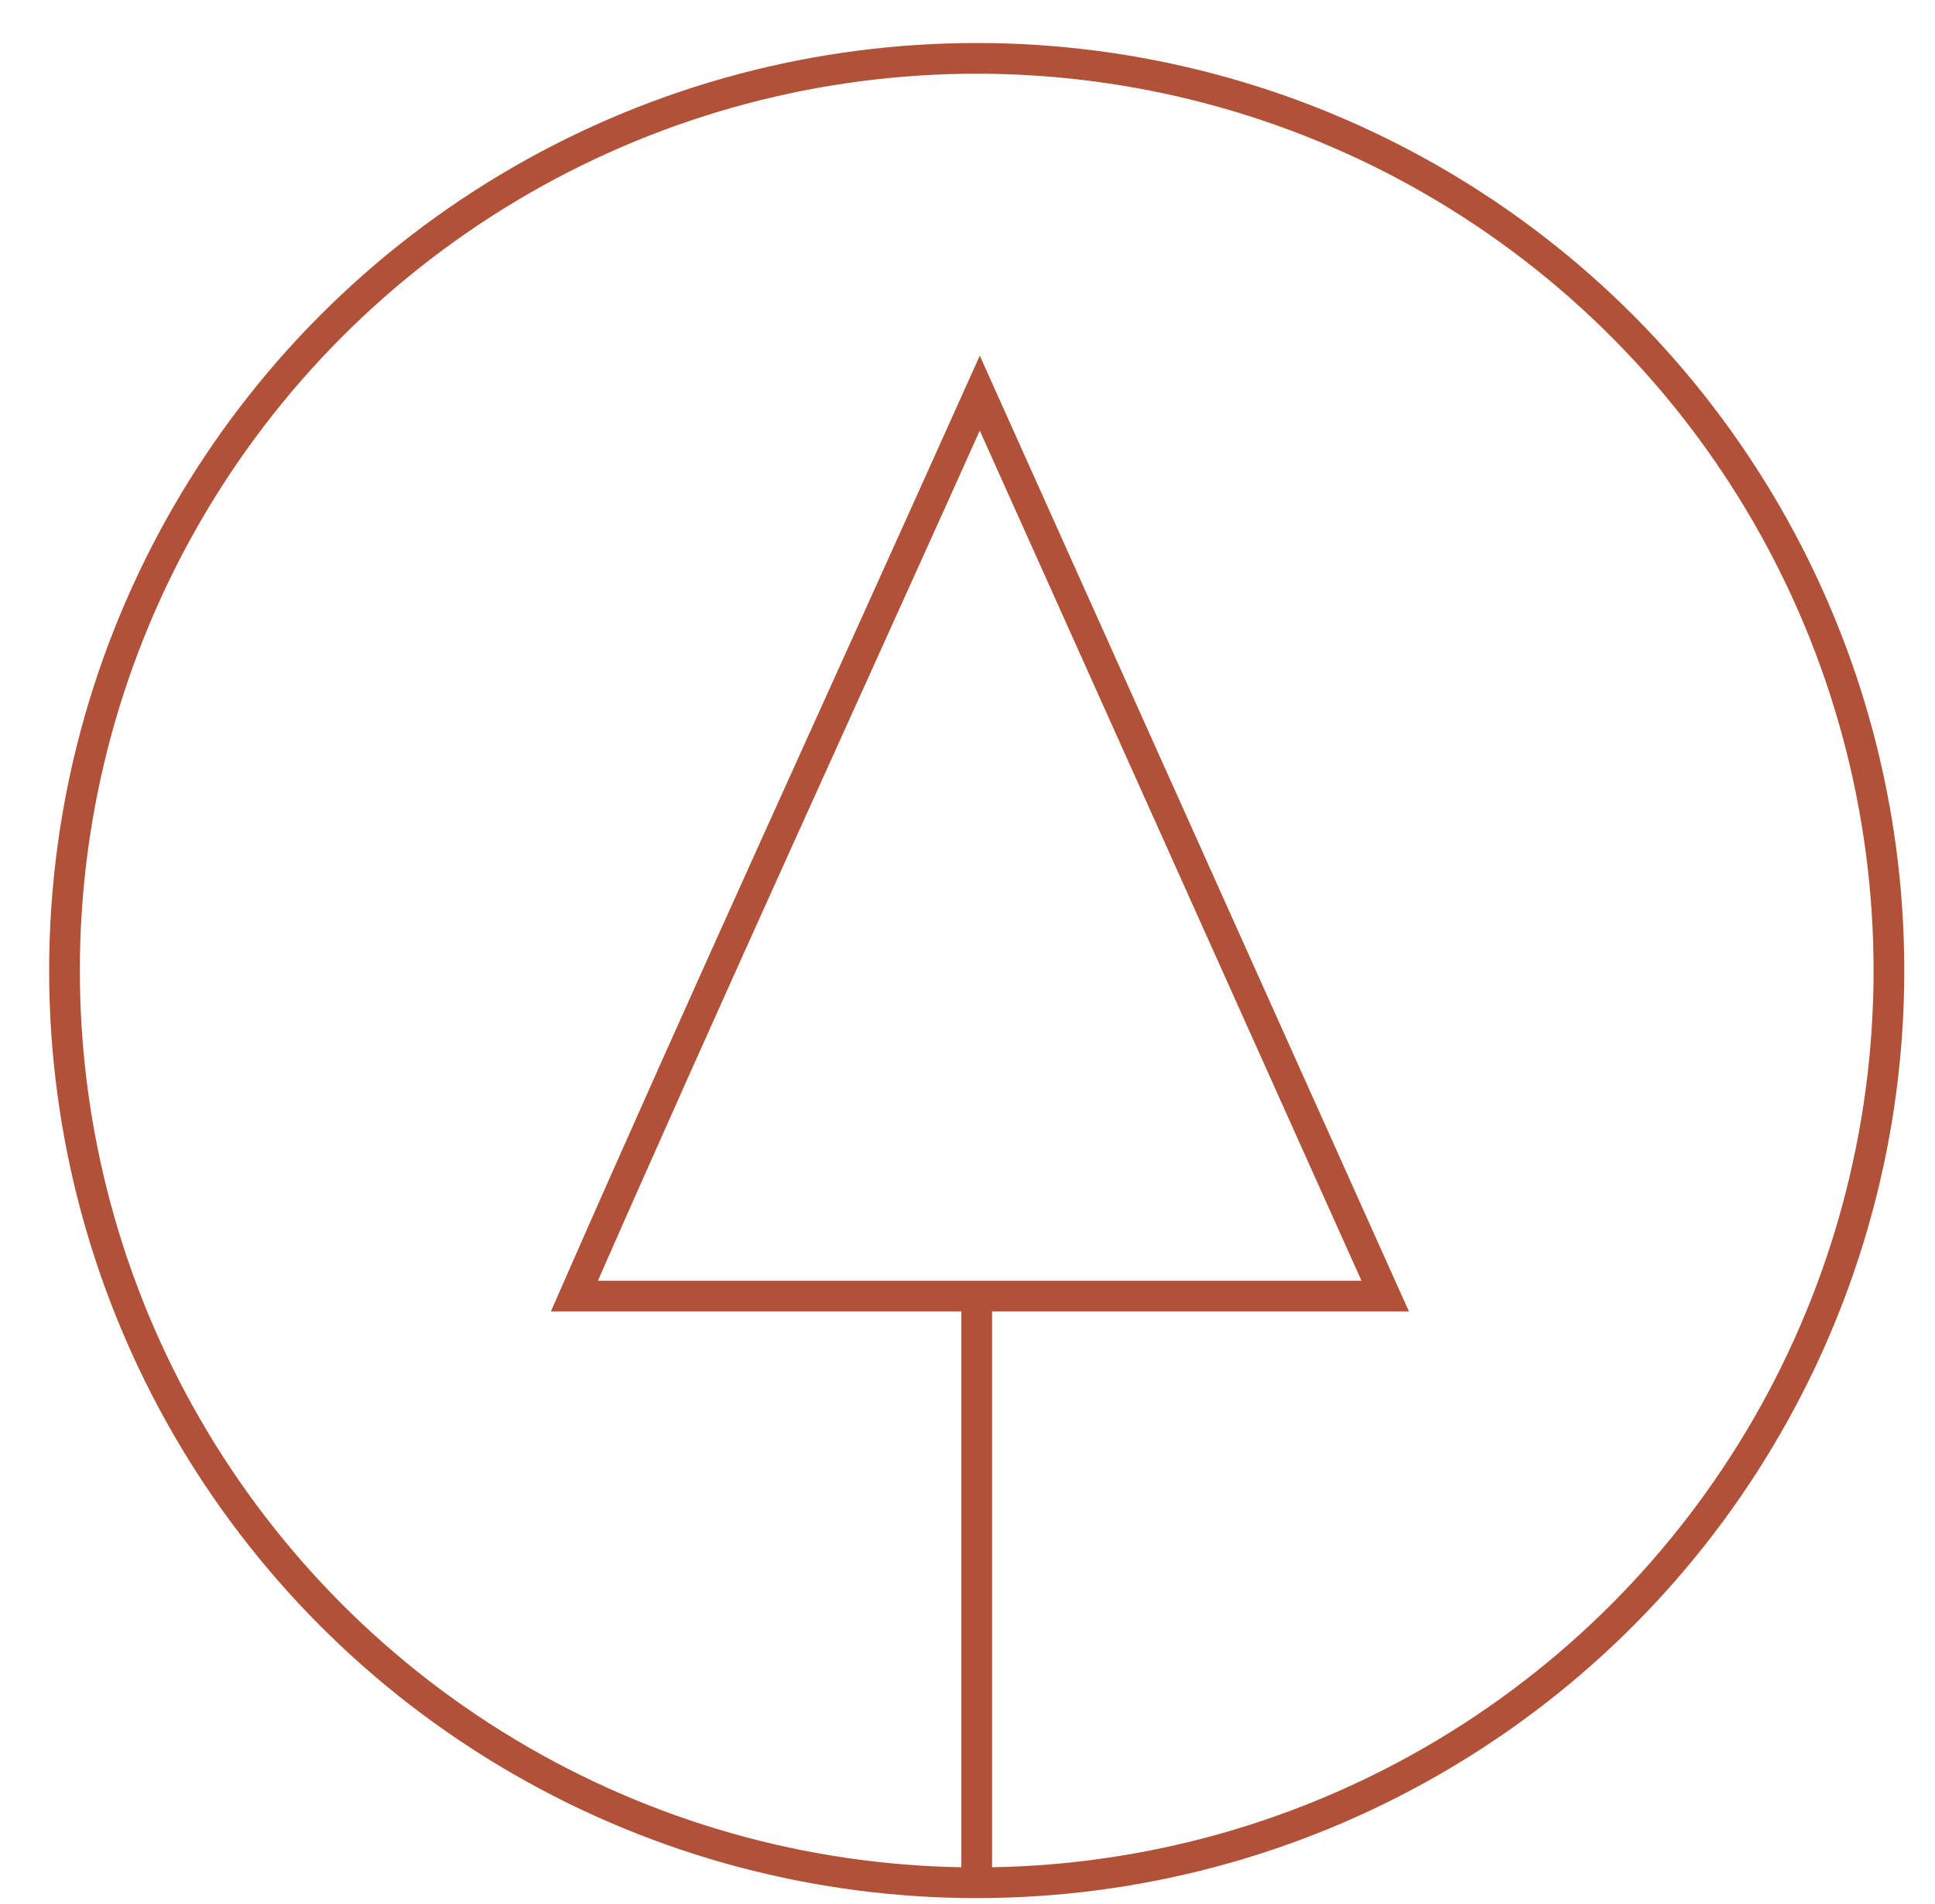 <svg version="1.1" id="Layer_1" xmlns="http://www.w3.org/2000/svg" xmlns:xlink="http://www.w3.org/1999/xlink" x="0px" y="0px"
	 viewBox="0 0 63 62" style="enable-background:new 0 0 63 62;" xml:space="preserve">
<style type="text/css">
	.st0it{fill:none;stroke:#b15238;stroke-miterlimit:10;}
</style>
	<circle class="st0it" cx="31.8" cy="31.6" r="29.7"/>
	<path class="st0it" d="M31.8,61.3c0-6.5,0-12.9,0-19.4"/>
	<path class="st0it" d="M31.9,12.8c4.4,9.8,8.8,19.6,13.2,29.4c-4.4,0-8.8,0-13.2,0s-8.8,0-13.2,0C23,32.4,27.5,22.6,31.9,12.8z"/>
</svg>